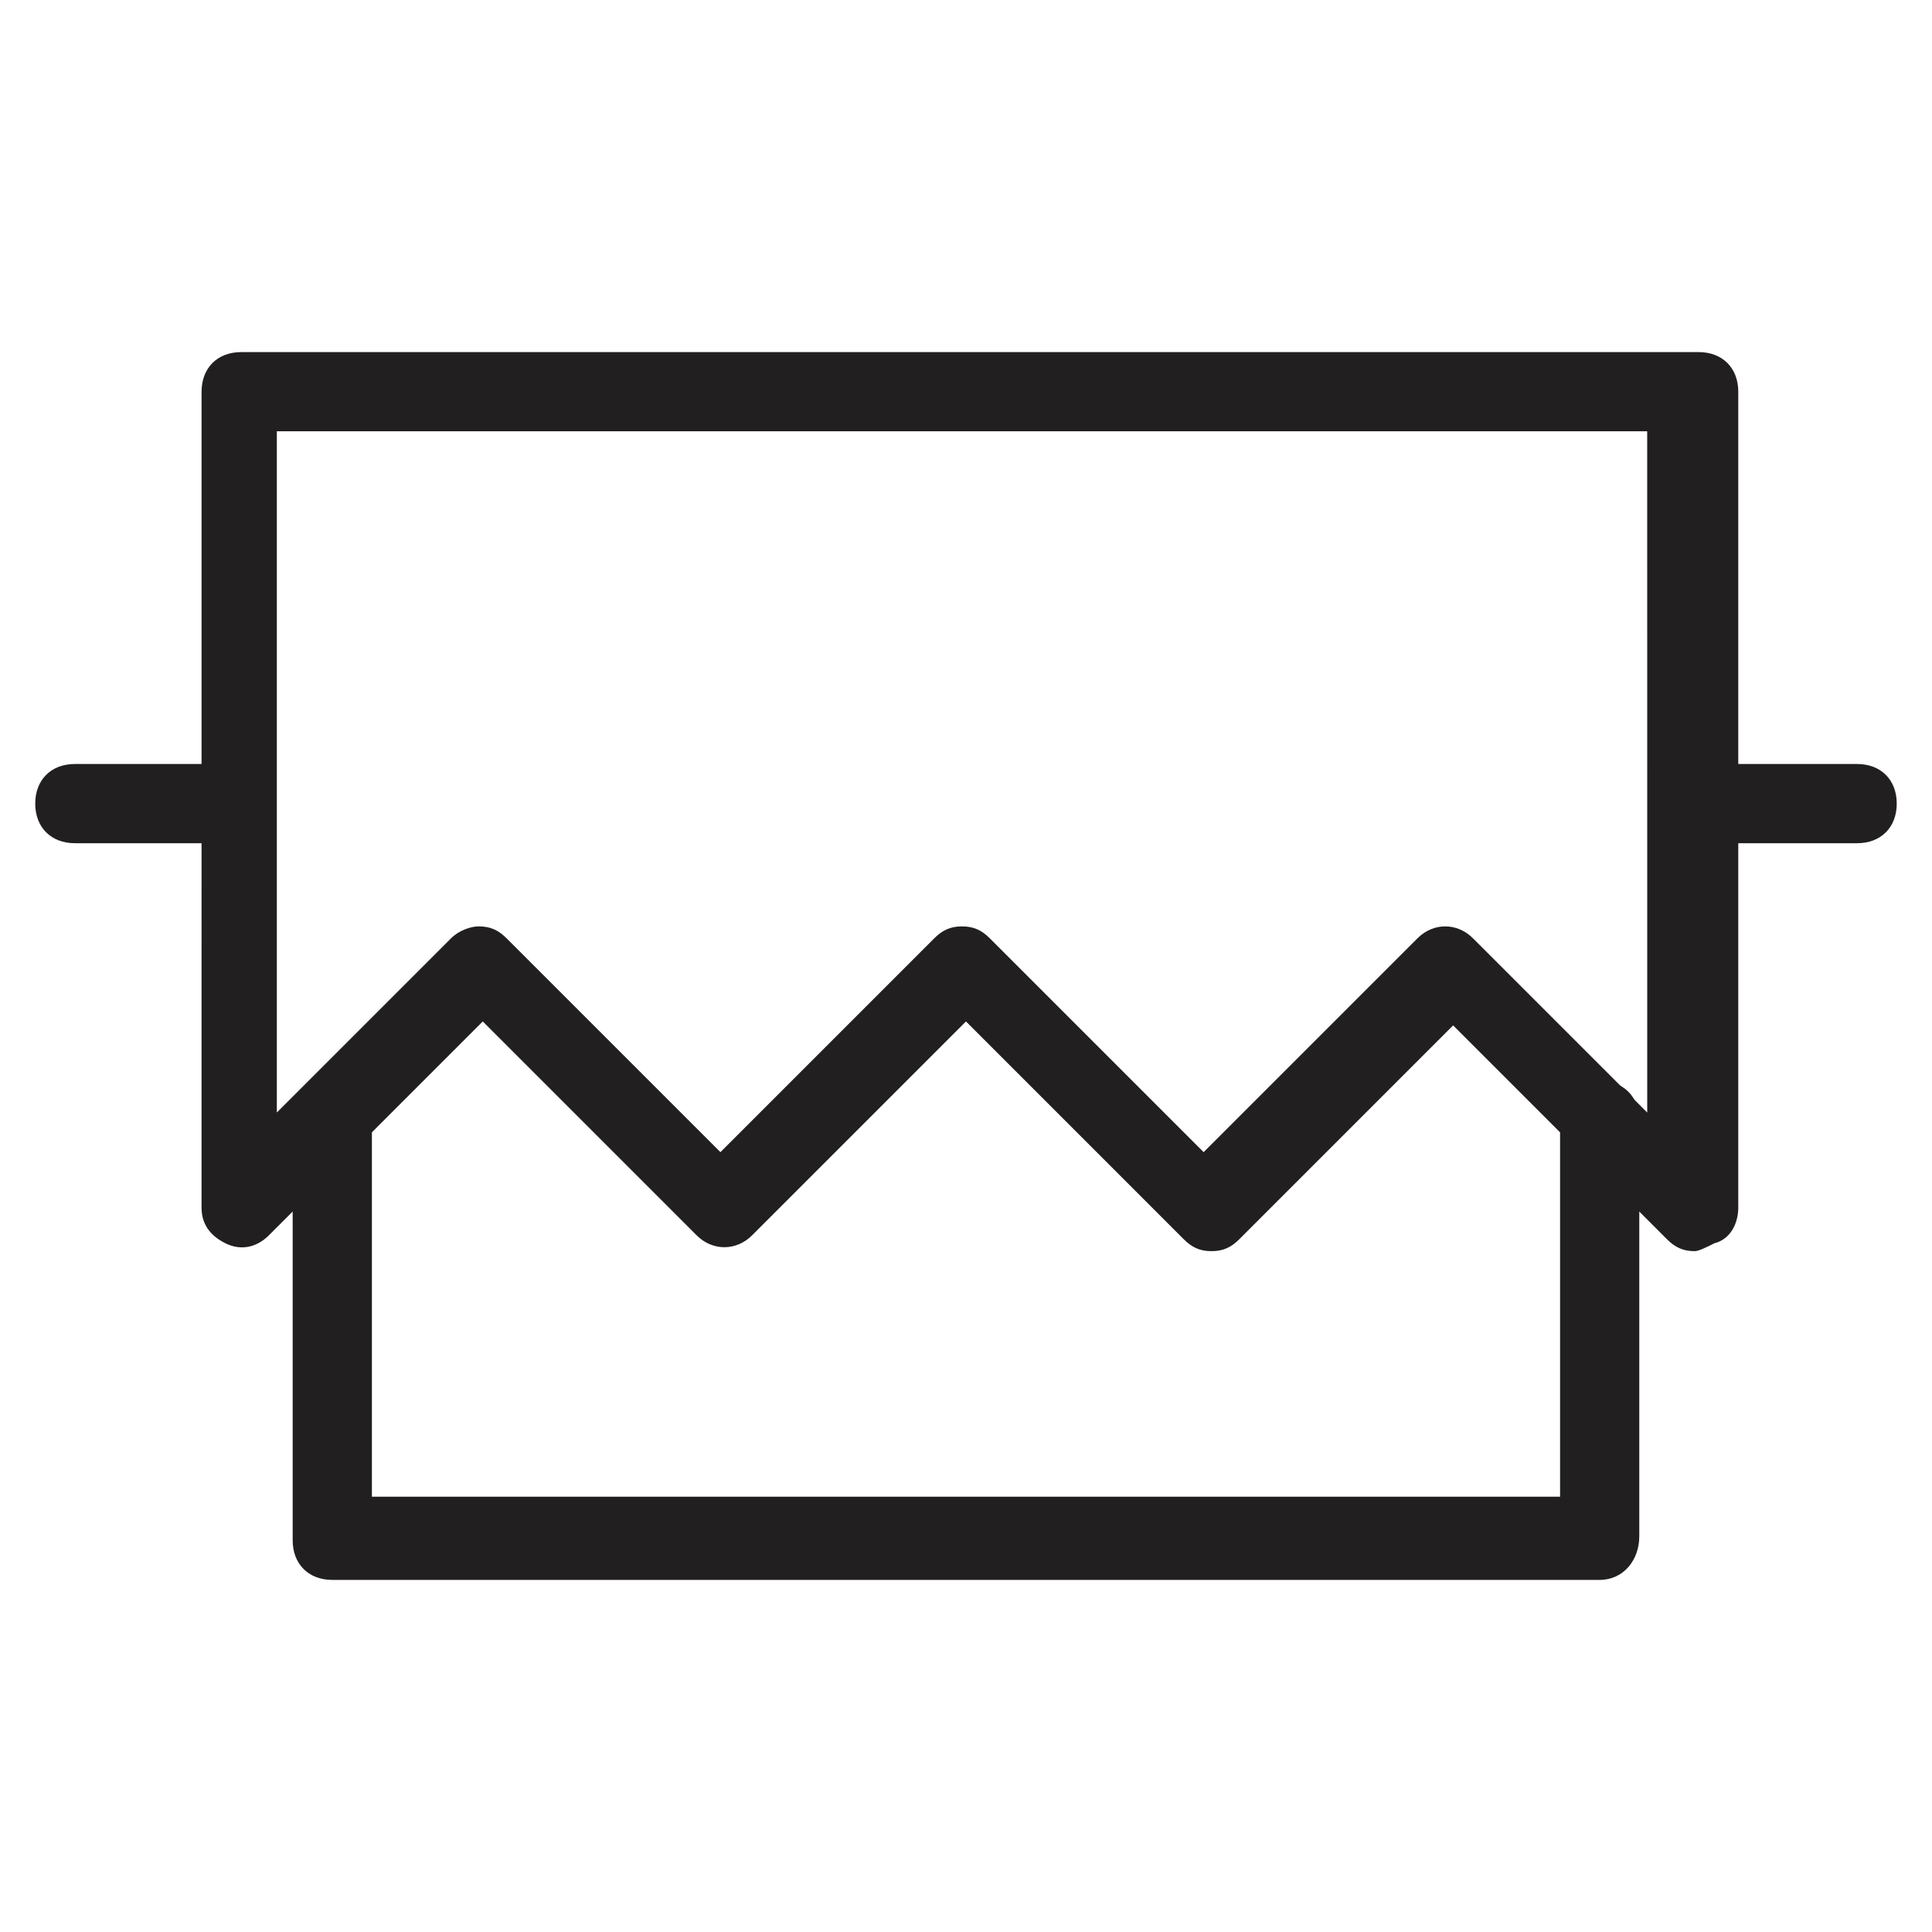 <?xml version="1.0" encoding="UTF-8"?>
<!-- Uploaded to: ICON Repo, www.iconrepo.com, Generator: ICON Repo Mixer Tools -->
<svg width="800px" height="800px" version="1.1" viewBox="144 144 512 512" xmlns="http://www.w3.org/2000/svg">
 <g fill="#211f1f">
  <path d="m636.16 367.46h-38.836c-6.297 0-10.496-4.199-10.496-10.496s4.199-10.496 10.496-10.496h38.836c6.297 0 10.496 4.199 10.496 10.496s-4.199 10.496-10.496 10.496z"/>
  <path d="m202.67 367.46h-38.836c-6.297 0-10.496-4.199-10.496-10.496s4.199-10.496 10.496-10.496h38.836c6.297 0 10.496 4.199 10.496 10.496s-4.195 10.496-10.496 10.496z"/>
  <path d="m593.12 475.57c-3.148 0-5.246-1.051-7.348-3.148l-56.68-56.68-56.68 56.68c-2.098 2.098-4.199 3.148-7.348 3.148-3.148 0-5.246-1.051-7.348-3.148l-57.723-57.73-56.68 56.68c-4.199 4.199-10.496 4.199-14.695 0l-56.68-56.68-56.68 56.68c-3.148 3.148-7.348 4.199-11.547 2.098-4.199-2.098-6.297-5.246-6.297-9.445l0.004-216.22c0-6.297 4.199-10.496 10.496-10.496h386.25c6.297 0 10.496 4.199 10.496 10.496v216.22c0 4.199-2.098 8.398-6.297 9.445-2.102 1.051-4.199 2.102-5.25 2.102zm-322.23-86.066c3.148 0 5.246 1.051 7.348 3.148l56.68 56.68 56.68-56.68c2.098-2.098 4.199-3.148 7.348-3.148s5.246 1.051 7.348 3.148l56.68 56.68 56.68-56.68c4.199-4.199 10.496-4.199 14.695 0l46.184 46.184-0.008-180.54h-363.16v180.53l46.184-46.184c2.098-2.098 5.246-3.144 7.348-3.144z"/>
  <path d="m567.93 562.69h-335.87c-6.297 0-10.496-4.199-10.496-10.496v-111.26c0-6.297 4.199-10.496 10.496-10.496s10.496 4.199 10.496 10.496v99.711h314.88v-99.711c0-6.297 4.199-10.496 10.496-10.496s10.496 4.199 10.496 10.496v110.21c-0.004 6.297-4.199 11.547-10.5 11.547z"/>
 </g>
</svg>